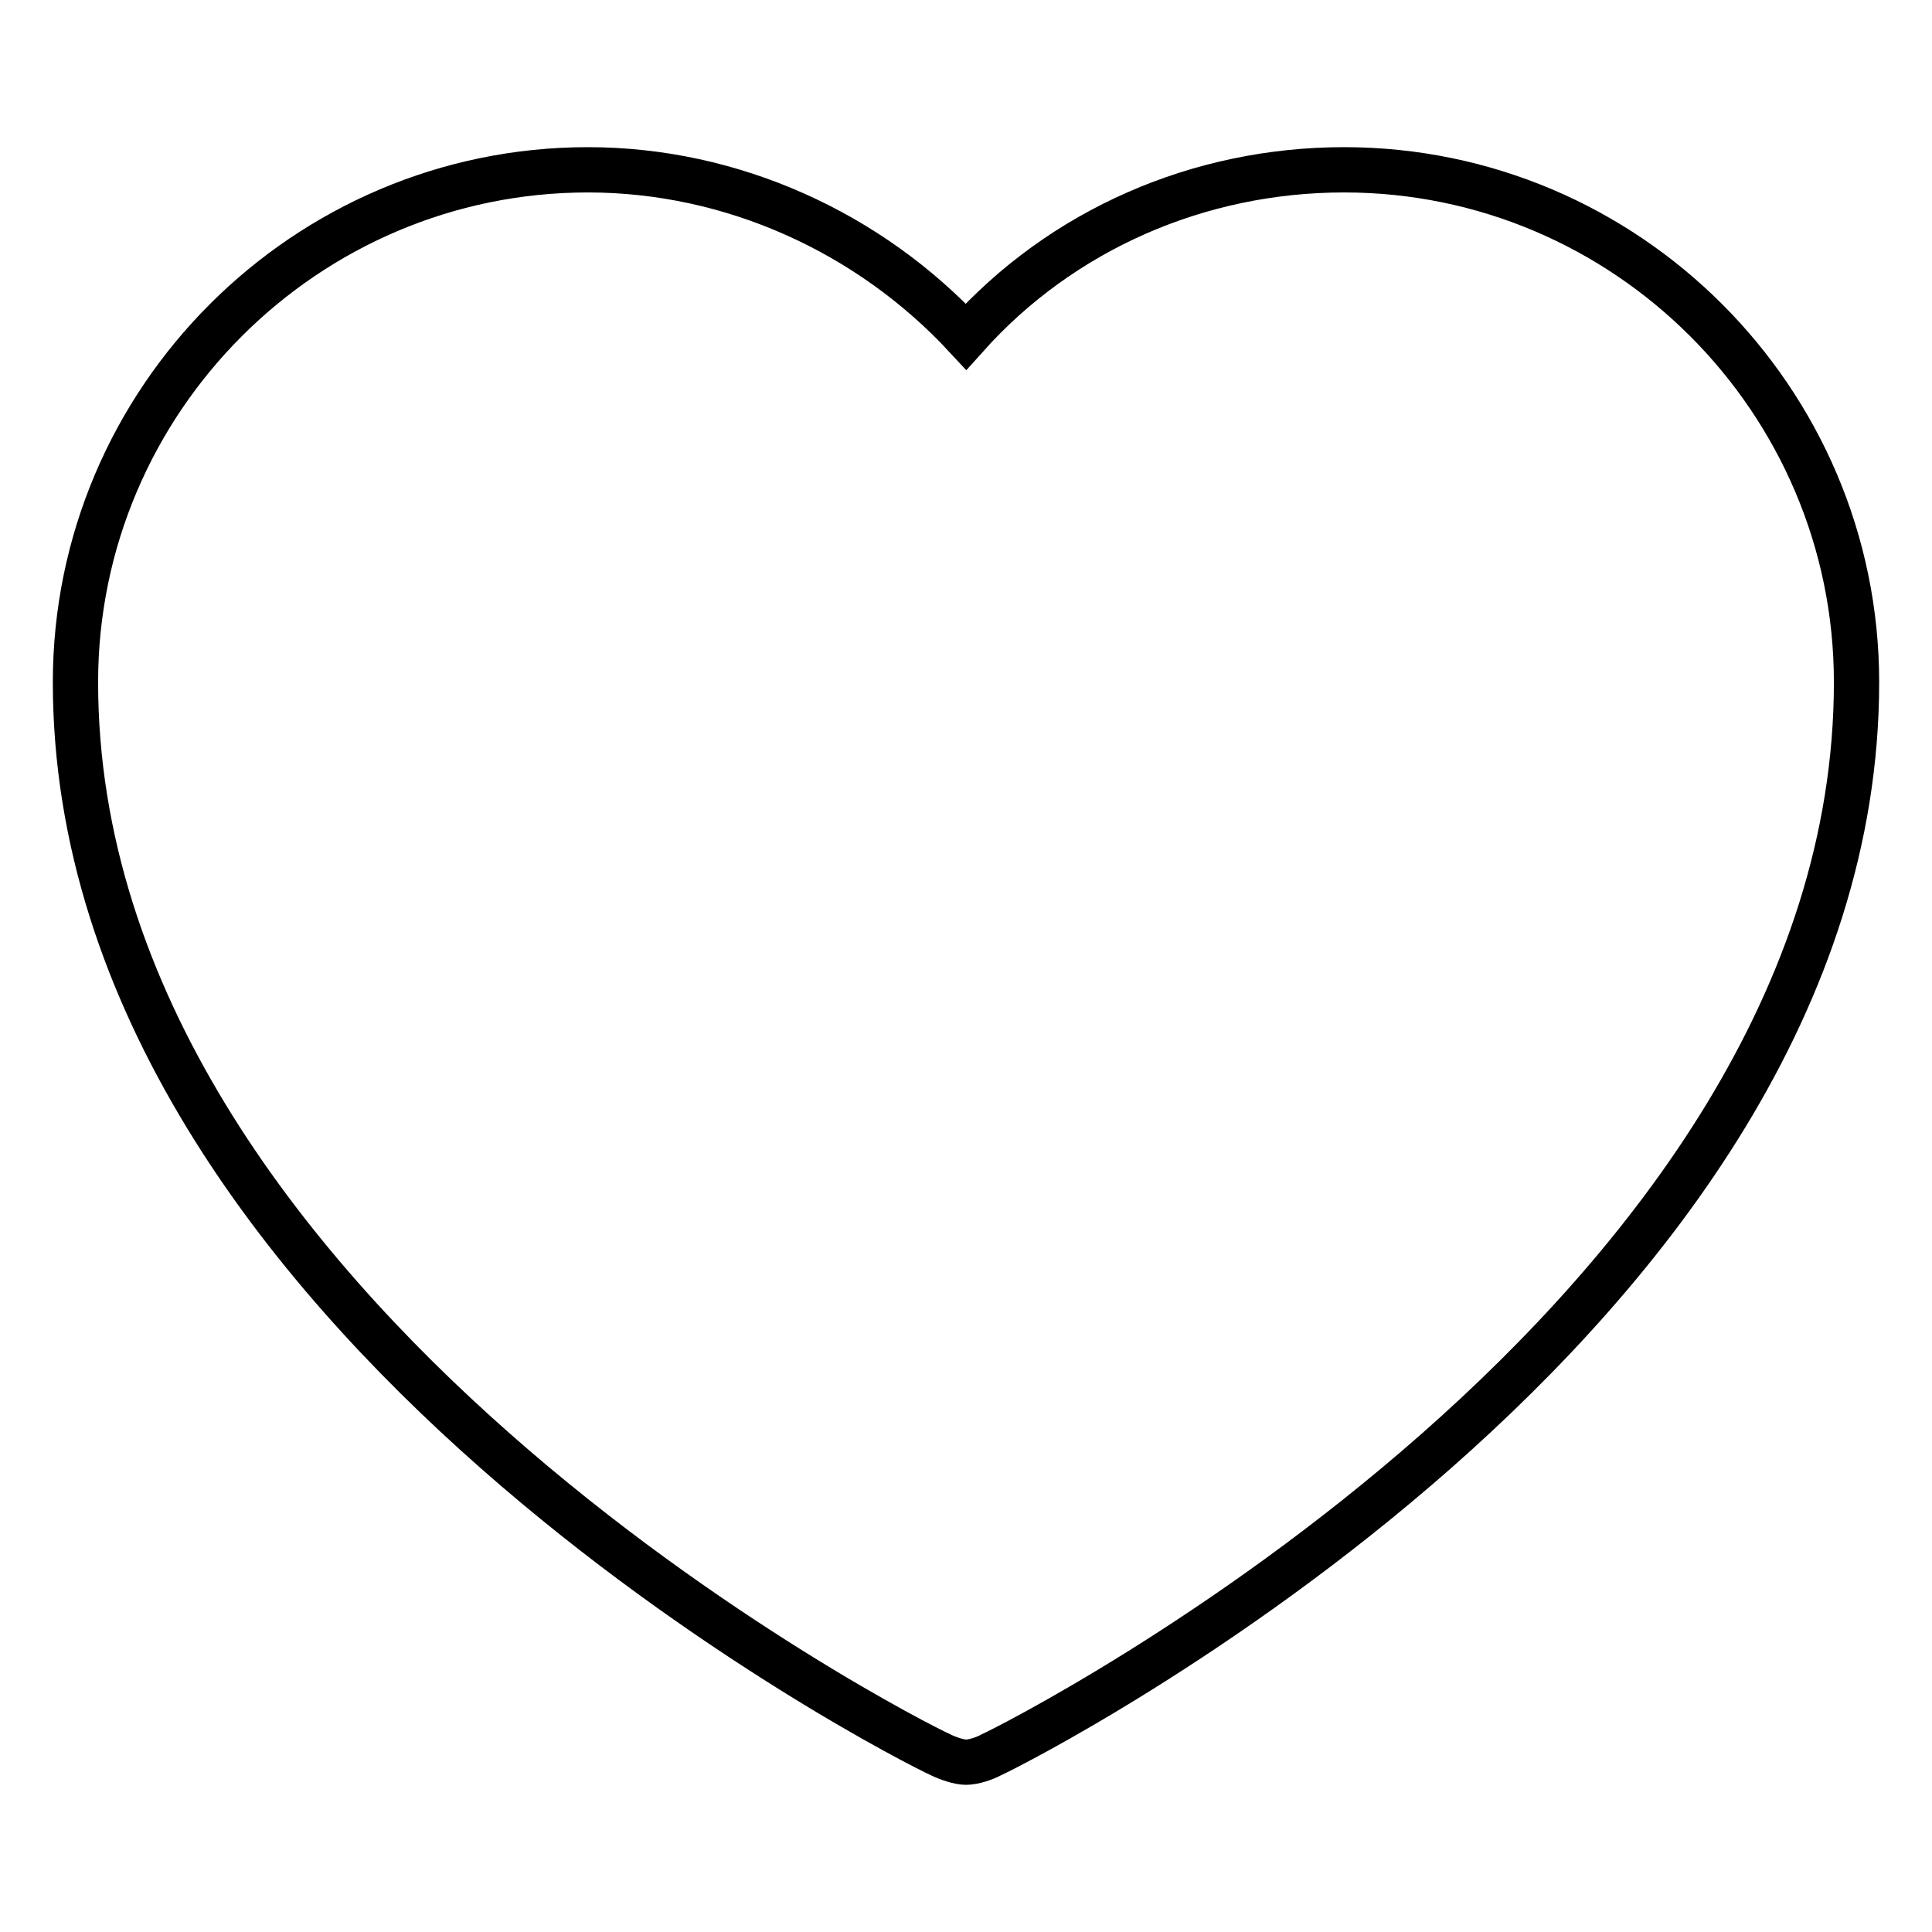 <?xml version="1.0" encoding="utf-8"?>
<!-- Svg Vector Icons : http://www.onlinewebfonts.com/icon -->
<!DOCTYPE svg PUBLIC "-//W3C//DTD SVG 1.1//EN" "http://www.w3.org/Graphics/SVG/1.1/DTD/svg11.dtd">
<svg version="1.1" xmlns="http://www.w3.org/2000/svg" xmlns:xlink="http://www.w3.org/1999/xlink" x="0px" y="0px" viewBox="0 0 256 256" enable-background="new 0 0 256 256" xml:space="preserve">
<g> <path stroke-width="6" fill-opacity="0" stroke="#000000"  d="M178.1,22.5c-19.2,0-37.4,7.9-50.1,22.1c-12.8-13.8-31-22.1-50.1-22.1C40.5,22.5,10,53,10,90.4 c0,84.1,110.1,140.1,114.6,142.1c1,0.5,2.5,1,3.4,1c1,0,2.5-0.5,3.4-1c4.4-2,114.6-58,114.6-142.1C246,53,215.5,22.5,178.1,22.5 L178.1,22.5z"/></g>
</svg>
